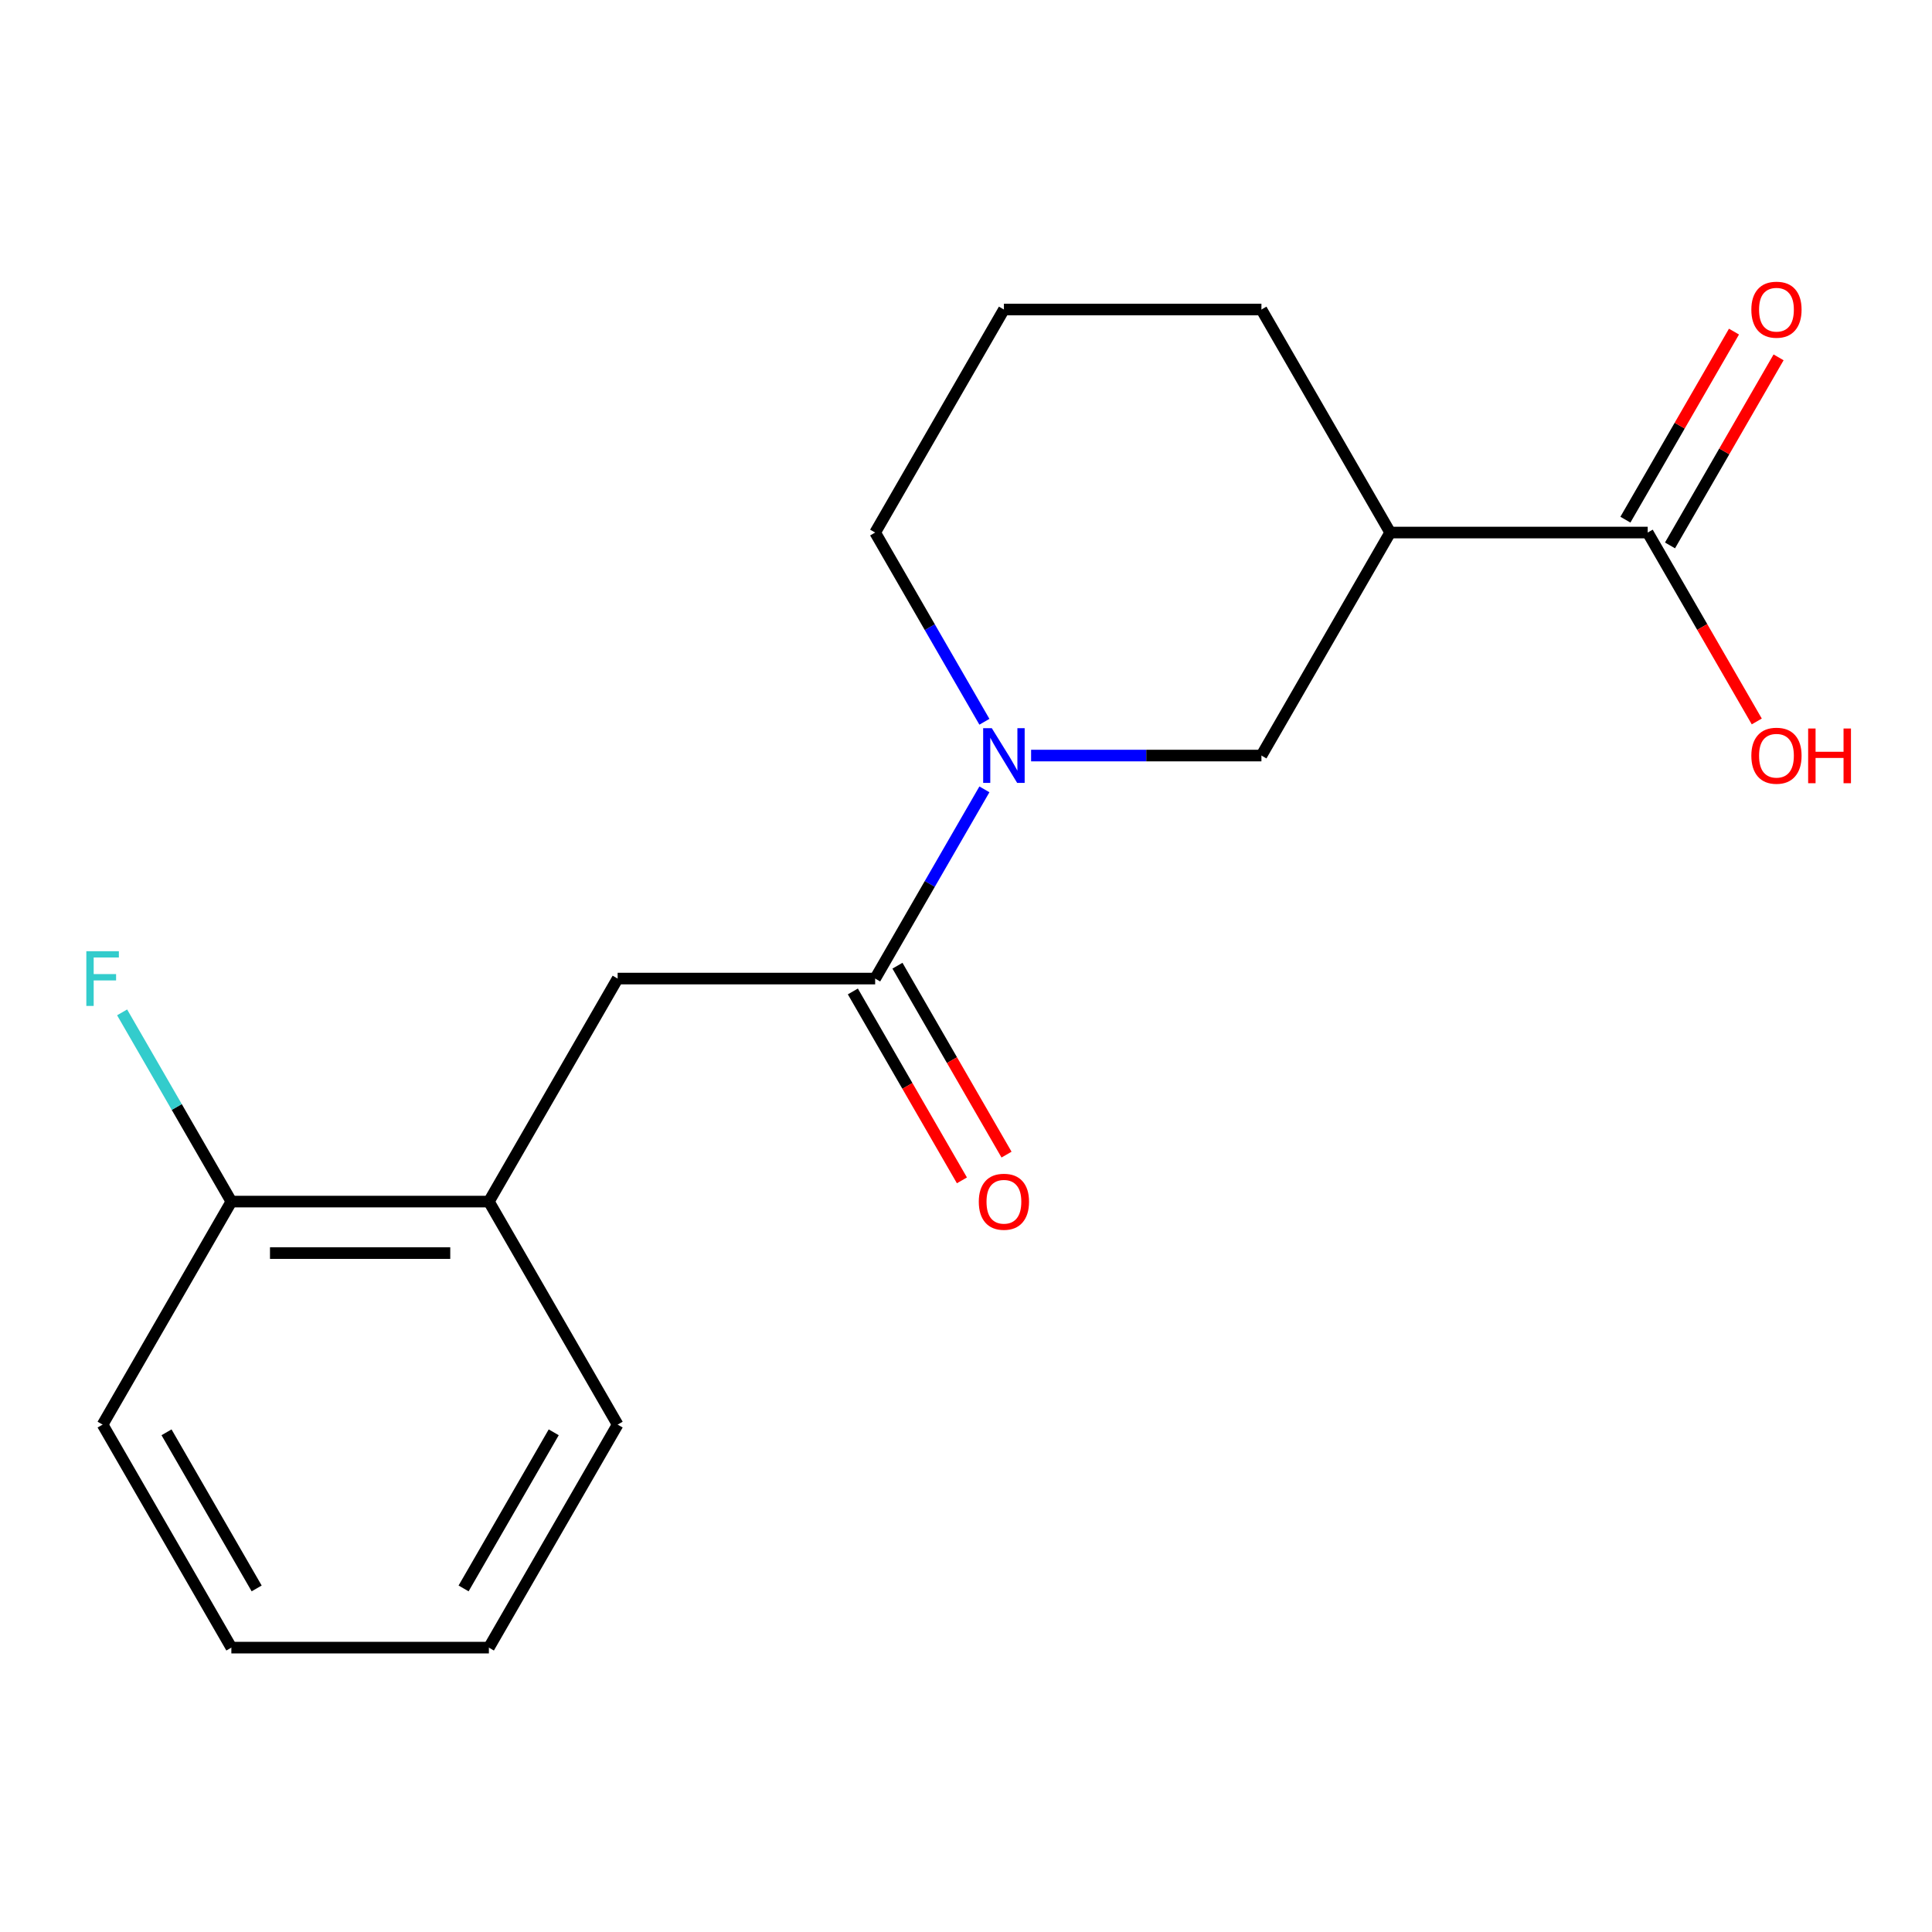 <?xml version='1.0' encoding='iso-8859-1'?>
<svg version='1.1' baseProfile='full'
              xmlns='http://www.w3.org/2000/svg'
                      xmlns:rdkit='http://www.rdkit.org/xml'
                      xmlns:xlink='http://www.w3.org/1999/xlink'
                  xml:space='preserve'
width='1000px' height='1000px' viewBox='0 0 1000 1000'>
<!-- END OF HEADER -->
<rect style='opacity:1.0;fill:#FFFFFF;stroke:none' width='1000' height='1000' x='0' y='0'> </rect>
<path class='bond-0' d='M 509.525,408.568 L 481.252,457.538' style='fill:none;fill-rule:evenodd;stroke:#0000FF;stroke-width:6px;stroke-linecap:butt;stroke-linejoin:miter;stroke-opacity:1' />
<path class='bond-0' d='M 481.252,457.538 L 452.979,506.508' style='fill:none;fill-rule:evenodd;stroke:#000000;stroke-width:6px;stroke-linecap:butt;stroke-linejoin:miter;stroke-opacity:1' />
<path class='bond-3' d='M 533.696,391.076 L 593.305,391.076' style='fill:none;fill-rule:evenodd;stroke:#0000FF;stroke-width:6px;stroke-linecap:butt;stroke-linejoin:miter;stroke-opacity:1' />
<path class='bond-3' d='M 593.305,391.076 L 652.914,391.076' style='fill:none;fill-rule:evenodd;stroke:#000000;stroke-width:6px;stroke-linecap:butt;stroke-linejoin:miter;stroke-opacity:1' />
<path class='bond-11' d='M 509.525,373.584 L 481.252,324.613' style='fill:none;fill-rule:evenodd;stroke:#0000FF;stroke-width:6px;stroke-linecap:butt;stroke-linejoin:miter;stroke-opacity:1' />
<path class='bond-11' d='M 481.252,324.613 L 452.979,275.643' style='fill:none;fill-rule:evenodd;stroke:#000000;stroke-width:6px;stroke-linecap:butt;stroke-linejoin:miter;stroke-opacity:1' />
<path class='bond-4' d='M 452.979,506.508 L 319.689,506.508' style='fill:none;fill-rule:evenodd;stroke:#000000;stroke-width:6px;stroke-linecap:butt;stroke-linejoin:miter;stroke-opacity:1' />
<path class='bond-6' d='M 441.436,513.173 L 469.662,562.063' style='fill:none;fill-rule:evenodd;stroke:#000000;stroke-width:6px;stroke-linecap:butt;stroke-linejoin:miter;stroke-opacity:1' />
<path class='bond-6' d='M 469.662,562.063 L 497.889,610.953' style='fill:none;fill-rule:evenodd;stroke:#FF0000;stroke-width:6px;stroke-linecap:butt;stroke-linejoin:miter;stroke-opacity:1' />
<path class='bond-6' d='M 464.522,499.844 L 492.749,548.734' style='fill:none;fill-rule:evenodd;stroke:#000000;stroke-width:6px;stroke-linecap:butt;stroke-linejoin:miter;stroke-opacity:1' />
<path class='bond-6' d='M 492.749,548.734 L 520.976,597.624' style='fill:none;fill-rule:evenodd;stroke:#FF0000;stroke-width:6px;stroke-linecap:butt;stroke-linejoin:miter;stroke-opacity:1' />
<path class='bond-1' d='M 719.559,275.643 L 652.914,391.076' style='fill:none;fill-rule:evenodd;stroke:#000000;stroke-width:6px;stroke-linecap:butt;stroke-linejoin:miter;stroke-opacity:1' />
<path class='bond-2' d='M 719.559,275.643 L 852.849,275.643' style='fill:none;fill-rule:evenodd;stroke:#000000;stroke-width:6px;stroke-linecap:butt;stroke-linejoin:miter;stroke-opacity:1' />
<path class='bond-18' d='M 719.559,275.643 L 652.914,160.21' style='fill:none;fill-rule:evenodd;stroke:#000000;stroke-width:6px;stroke-linecap:butt;stroke-linejoin:miter;stroke-opacity:1' />
<path class='bond-7' d='M 864.393,282.308 L 892.492,233.637' style='fill:none;fill-rule:evenodd;stroke:#000000;stroke-width:6px;stroke-linecap:butt;stroke-linejoin:miter;stroke-opacity:1' />
<path class='bond-7' d='M 892.492,233.637 L 920.592,184.967' style='fill:none;fill-rule:evenodd;stroke:#FF0000;stroke-width:6px;stroke-linecap:butt;stroke-linejoin:miter;stroke-opacity:1' />
<path class='bond-7' d='M 841.306,268.979 L 869.406,220.308' style='fill:none;fill-rule:evenodd;stroke:#000000;stroke-width:6px;stroke-linecap:butt;stroke-linejoin:miter;stroke-opacity:1' />
<path class='bond-7' d='M 869.406,220.308 L 897.506,171.638' style='fill:none;fill-rule:evenodd;stroke:#FF0000;stroke-width:6px;stroke-linecap:butt;stroke-linejoin:miter;stroke-opacity:1' />
<path class='bond-9' d='M 852.849,275.643 L 881.076,324.533' style='fill:none;fill-rule:evenodd;stroke:#000000;stroke-width:6px;stroke-linecap:butt;stroke-linejoin:miter;stroke-opacity:1' />
<path class='bond-9' d='M 881.076,324.533 L 909.303,373.424' style='fill:none;fill-rule:evenodd;stroke:#FF0000;stroke-width:6px;stroke-linecap:butt;stroke-linejoin:miter;stroke-opacity:1' />
<path class='bond-5' d='M 319.689,506.508 L 253.044,621.941' style='fill:none;fill-rule:evenodd;stroke:#000000;stroke-width:6px;stroke-linecap:butt;stroke-linejoin:miter;stroke-opacity:1' />
<path class='bond-8' d='M 253.044,621.941 L 119.753,621.941' style='fill:none;fill-rule:evenodd;stroke:#000000;stroke-width:6px;stroke-linecap:butt;stroke-linejoin:miter;stroke-opacity:1' />
<path class='bond-8' d='M 233.05,648.599 L 139.747,648.599' style='fill:none;fill-rule:evenodd;stroke:#000000;stroke-width:6px;stroke-linecap:butt;stroke-linejoin:miter;stroke-opacity:1' />
<path class='bond-14' d='M 253.044,621.941 L 319.689,737.374' style='fill:none;fill-rule:evenodd;stroke:#000000;stroke-width:6px;stroke-linecap:butt;stroke-linejoin:miter;stroke-opacity:1' />
<path class='bond-10' d='M 119.753,621.941 L 91.481,572.971' style='fill:none;fill-rule:evenodd;stroke:#000000;stroke-width:6px;stroke-linecap:butt;stroke-linejoin:miter;stroke-opacity:1' />
<path class='bond-10' d='M 91.481,572.971 L 63.208,524.001' style='fill:none;fill-rule:evenodd;stroke:#33CCCC;stroke-width:6px;stroke-linecap:butt;stroke-linejoin:miter;stroke-opacity:1' />
<path class='bond-15' d='M 119.753,621.941 L 53.108,737.374' style='fill:none;fill-rule:evenodd;stroke:#000000;stroke-width:6px;stroke-linecap:butt;stroke-linejoin:miter;stroke-opacity:1' />
<path class='bond-13' d='M 452.979,275.643 L 519.624,160.21' style='fill:none;fill-rule:evenodd;stroke:#000000;stroke-width:6px;stroke-linecap:butt;stroke-linejoin:miter;stroke-opacity:1' />
<path class='bond-12' d='M 652.914,160.21 L 519.624,160.21' style='fill:none;fill-rule:evenodd;stroke:#000000;stroke-width:6px;stroke-linecap:butt;stroke-linejoin:miter;stroke-opacity:1' />
<path class='bond-16' d='M 319.689,737.374 L 253.044,852.806' style='fill:none;fill-rule:evenodd;stroke:#000000;stroke-width:6px;stroke-linecap:butt;stroke-linejoin:miter;stroke-opacity:1' />
<path class='bond-16' d='M 286.605,741.36 L 239.954,822.163' style='fill:none;fill-rule:evenodd;stroke:#000000;stroke-width:6px;stroke-linecap:butt;stroke-linejoin:miter;stroke-opacity:1' />
<path class='bond-19' d='M 53.108,737.374 L 119.753,852.806' style='fill:none;fill-rule:evenodd;stroke:#000000;stroke-width:6px;stroke-linecap:butt;stroke-linejoin:miter;stroke-opacity:1' />
<path class='bond-19' d='M 86.192,741.36 L 132.843,822.163' style='fill:none;fill-rule:evenodd;stroke:#000000;stroke-width:6px;stroke-linecap:butt;stroke-linejoin:miter;stroke-opacity:1' />
<path class='bond-17' d='M 253.044,852.806 L 119.753,852.806' style='fill:none;fill-rule:evenodd;stroke:#000000;stroke-width:6px;stroke-linecap:butt;stroke-linejoin:miter;stroke-opacity:1' />
<path  class='atom-0' d='M 513.364 376.916
L 522.644 391.916
Q 523.564 393.396, 525.044 396.076
Q 526.524 398.756, 526.604 398.916
L 526.604 376.916
L 530.364 376.916
L 530.364 405.236
L 526.484 405.236
L 516.524 388.836
Q 515.364 386.916, 514.124 384.716
Q 512.924 382.516, 512.564 381.836
L 512.564 405.236
L 508.884 405.236
L 508.884 376.916
L 513.364 376.916
' fill='#0000FF'/>
<path  class='atom-7' d='M 506.624 622.021
Q 506.624 615.221, 509.984 611.421
Q 513.344 607.621, 519.624 607.621
Q 525.904 607.621, 529.264 611.421
Q 532.624 615.221, 532.624 622.021
Q 532.624 628.901, 529.224 632.821
Q 525.824 636.701, 519.624 636.701
Q 513.384 636.701, 509.984 632.821
Q 506.624 628.941, 506.624 622.021
M 519.624 633.501
Q 523.944 633.501, 526.264 630.621
Q 528.624 627.701, 528.624 622.021
Q 528.624 616.461, 526.264 613.661
Q 523.944 610.821, 519.624 610.821
Q 515.304 610.821, 512.944 613.621
Q 510.624 616.421, 510.624 622.021
Q 510.624 627.741, 512.944 630.621
Q 515.304 633.501, 519.624 633.501
' fill='#FF0000'/>
<path  class='atom-8' d='M 906.494 160.29
Q 906.494 153.49, 909.854 149.69
Q 913.214 145.89, 919.494 145.89
Q 925.774 145.89, 929.134 149.69
Q 932.494 153.49, 932.494 160.29
Q 932.494 167.17, 929.094 171.09
Q 925.694 174.97, 919.494 174.97
Q 913.254 174.97, 909.854 171.09
Q 906.494 167.21, 906.494 160.29
M 919.494 171.77
Q 923.814 171.77, 926.134 168.89
Q 928.494 165.97, 928.494 160.29
Q 928.494 154.73, 926.134 151.93
Q 923.814 149.09, 919.494 149.09
Q 915.174 149.09, 912.814 151.89
Q 910.494 154.69, 910.494 160.29
Q 910.494 166.01, 912.814 168.89
Q 915.174 171.77, 919.494 171.77
' fill='#FF0000'/>
<path  class='atom-10' d='M 906.494 391.156
Q 906.494 384.356, 909.854 380.556
Q 913.214 376.756, 919.494 376.756
Q 925.774 376.756, 929.134 380.556
Q 932.494 384.356, 932.494 391.156
Q 932.494 398.036, 929.094 401.956
Q 925.694 405.836, 919.494 405.836
Q 913.254 405.836, 909.854 401.956
Q 906.494 398.076, 906.494 391.156
M 919.494 402.636
Q 923.814 402.636, 926.134 399.756
Q 928.494 396.836, 928.494 391.156
Q 928.494 385.596, 926.134 382.796
Q 923.814 379.956, 919.494 379.956
Q 915.174 379.956, 912.814 382.756
Q 910.494 385.556, 910.494 391.156
Q 910.494 396.876, 912.814 399.756
Q 915.174 402.636, 919.494 402.636
' fill='#FF0000'/>
<path  class='atom-10' d='M 935.894 377.076
L 939.734 377.076
L 939.734 389.116
L 954.214 389.116
L 954.214 377.076
L 958.054 377.076
L 958.054 405.396
L 954.214 405.396
L 954.214 392.316
L 939.734 392.316
L 939.734 405.396
L 935.894 405.396
L 935.894 377.076
' fill='#FF0000'/>
<path  class='atom-11' d='M 44.688 492.348
L 61.528 492.348
L 61.528 495.588
L 48.488 495.588
L 48.488 504.188
L 60.088 504.188
L 60.088 507.468
L 48.488 507.468
L 48.488 520.668
L 44.688 520.668
L 44.688 492.348
' fill='#33CCCC'/>
</svg>
